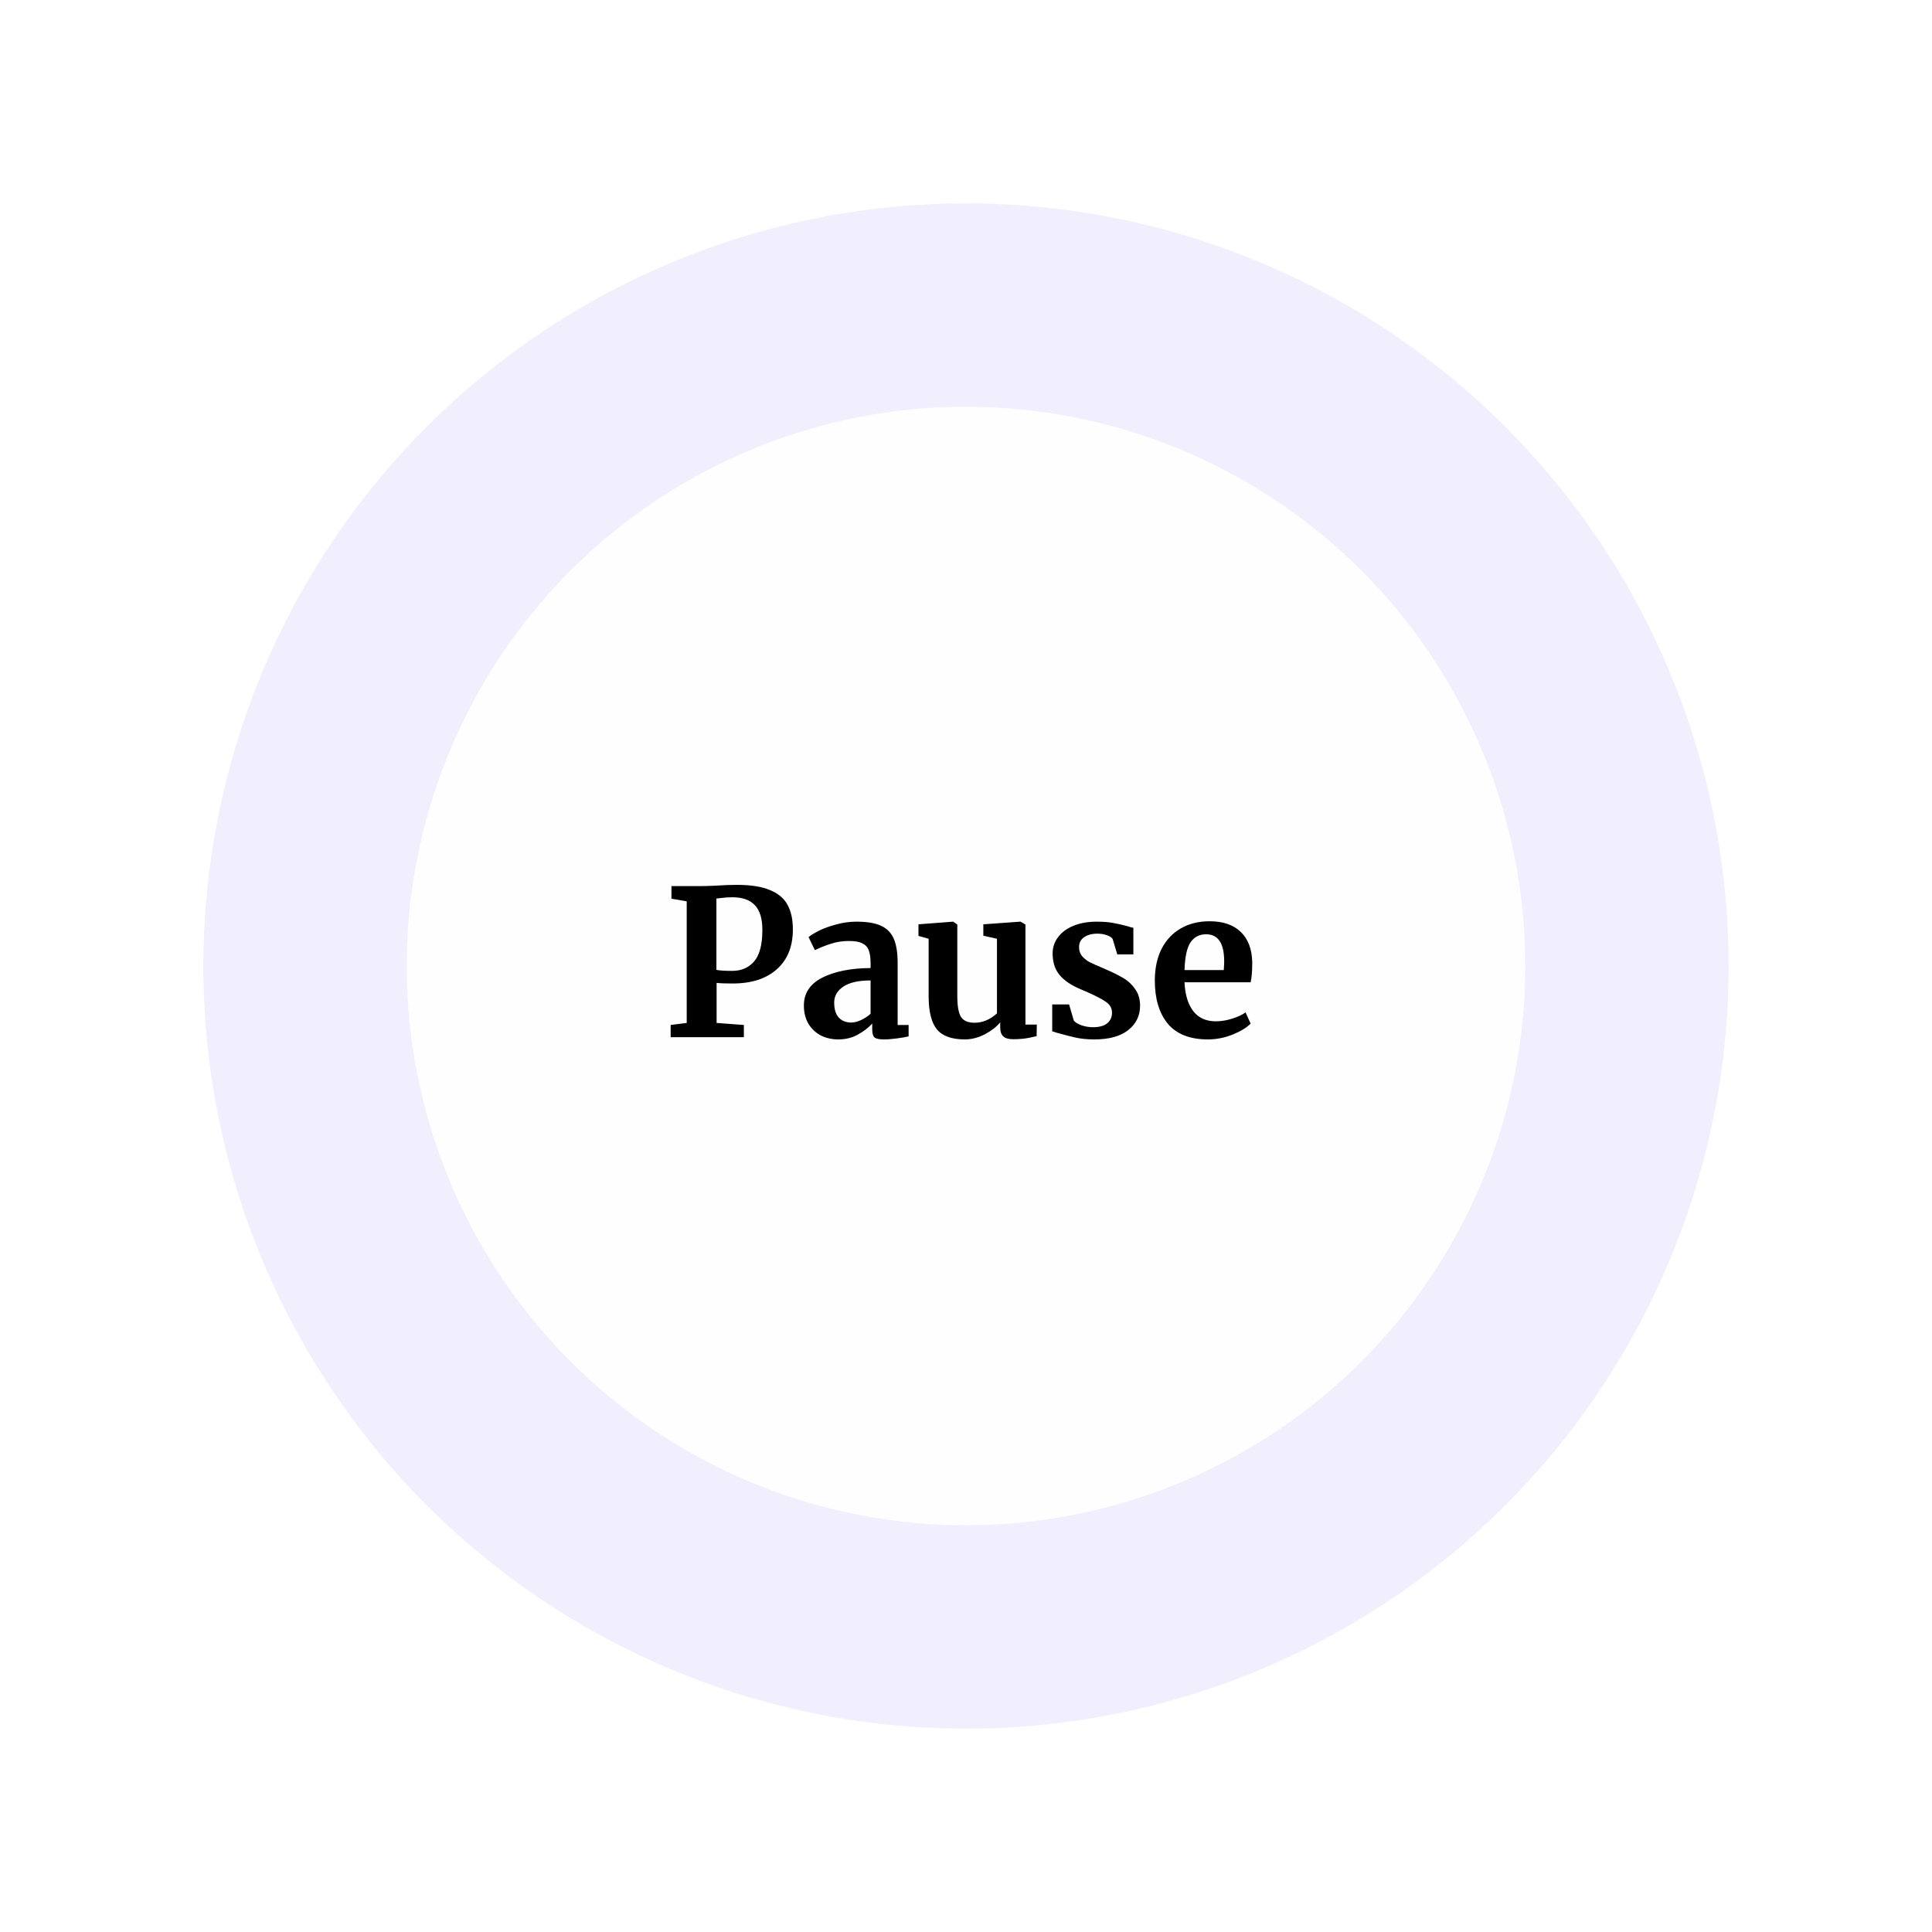 <svg width="190" height="190" viewBox="0 0 190 190" fill="none" xmlns="http://www.w3.org/2000/svg">
<g opacity="0.1" filter="url(#filter0_f_4449_2136)">
<circle cx="95" cy="95" r="75" fill="#6C5CE7"/>
</g>
<circle cx="95" cy="95" r="55" fill="white" fill-opacity="0.9"/>
<path d="M67.534 88.64L66.034 88.38V87.14H69.054C69.334 87.14 69.768 87.127 70.354 87.1C71.128 87.047 71.828 87.02 72.454 87.02C73.841 87.02 74.934 87.193 75.734 87.54C76.548 87.873 77.121 88.36 77.454 89C77.801 89.627 77.974 90.427 77.974 91.4C77.974 93.08 77.448 94.387 76.394 95.32C75.354 96.253 73.908 96.72 72.054 96.72C71.321 96.72 70.794 96.7 70.474 96.66V100.6L73.154 100.8V102H65.954V100.8L67.534 100.6V88.64ZM70.454 95.38C70.761 95.447 71.281 95.48 72.014 95.48C72.908 95.48 73.621 95.173 74.154 94.56C74.701 93.933 74.974 92.9 74.974 91.46C74.974 90.34 74.728 89.527 74.234 89.02C73.754 88.5 73.014 88.24 72.014 88.24C71.641 88.24 71.254 88.267 70.854 88.32C70.668 88.347 70.534 88.36 70.454 88.36V95.38ZM79.057 98.88C79.057 97.667 79.664 96.753 80.877 96.14C82.104 95.527 83.684 95.213 85.617 95.2V94.74C85.617 94.193 85.557 93.767 85.437 93.46C85.33 93.153 85.124 92.927 84.817 92.78C84.524 92.62 84.09 92.54 83.517 92.54C82.864 92.54 82.277 92.627 81.757 92.8C81.237 92.96 80.697 93.173 80.137 93.44L79.517 92.16C79.717 91.987 80.05 91.78 80.517 91.54C80.997 91.3 81.564 91.093 82.217 90.92C82.87 90.733 83.544 90.64 84.237 90.64C85.264 90.64 86.064 90.773 86.637 91.04C87.224 91.307 87.644 91.733 87.897 92.32C88.15 92.907 88.277 93.693 88.277 94.68V100.8H89.357V101.92C89.09 101.987 88.71 102.053 88.217 102.12C87.724 102.187 87.29 102.22 86.917 102.22C86.464 102.22 86.157 102.153 85.997 102.02C85.85 101.887 85.777 101.613 85.777 101.2V100.66C85.417 101.06 84.95 101.42 84.377 101.74C83.804 102.06 83.157 102.22 82.437 102.22C81.824 102.22 81.257 102.093 80.737 101.84C80.23 101.573 79.824 101.193 79.517 100.7C79.21 100.193 79.057 99.587 79.057 98.88ZM83.717 100.56C83.997 100.56 84.317 100.48 84.677 100.32C85.037 100.147 85.35 99.94 85.617 99.7V96.42C84.417 96.42 83.517 96.627 82.917 97.04C82.33 97.44 82.037 97.96 82.037 98.6C82.037 99.24 82.184 99.727 82.477 100.06C82.784 100.393 83.197 100.56 83.717 100.56ZM99.625 102.2C99.185 102.2 98.865 102.107 98.665 101.92C98.465 101.733 98.365 101.453 98.365 101.08V100.54C98.005 100.98 97.498 101.373 96.845 101.72C96.192 102.053 95.538 102.22 94.885 102.22C93.605 102.22 92.692 101.893 92.145 101.24C91.598 100.573 91.325 99.48 91.325 97.96V92.32L90.325 92.04V90.9L93.725 90.64H93.745L94.145 90.92V97.96C94.145 98.933 94.265 99.613 94.505 100C94.745 100.387 95.192 100.58 95.845 100.58C96.632 100.58 97.365 100.273 98.045 99.66V92.32L96.705 92.02V90.9L100.325 90.64H100.365L100.845 90.92V100.76H101.965L101.945 101.9C101.892 101.913 101.645 101.967 101.205 102.06C100.765 102.153 100.238 102.2 99.625 102.2ZM105.599 100.36C105.705 100.52 105.945 100.673 106.319 100.82C106.705 100.953 107.092 101.02 107.479 101.02C108.105 101.02 108.572 100.893 108.879 100.64C109.199 100.373 109.359 100.027 109.359 99.6C109.359 99.16 109.165 98.807 108.779 98.54C108.392 98.26 107.739 97.92 106.819 97.52L106.259 97.28C105.339 96.893 104.652 96.427 104.199 95.88C103.745 95.333 103.519 94.627 103.519 93.76C103.519 93.16 103.699 92.627 104.059 92.16C104.419 91.68 104.925 91.307 105.579 91.04C106.232 90.773 106.985 90.64 107.839 90.64C108.465 90.64 108.999 90.68 109.439 90.76C109.892 90.84 110.365 90.947 110.859 91.08C111.125 91.173 111.325 91.227 111.459 91.24V93.86H109.879L109.419 92.34C109.339 92.207 109.159 92.087 108.879 91.98C108.599 91.873 108.279 91.82 107.919 91.82C107.372 91.82 106.932 91.94 106.599 92.18C106.279 92.407 106.119 92.727 106.119 93.14C106.119 93.513 106.232 93.827 106.459 94.08C106.685 94.32 106.932 94.507 107.199 94.64C107.465 94.773 107.959 94.993 108.679 95.3C109.399 95.607 109.992 95.9 110.459 96.18C110.939 96.46 111.332 96.827 111.639 97.28C111.959 97.72 112.119 98.26 112.119 98.9C112.119 99.887 111.732 100.687 110.959 101.3C110.185 101.913 109.072 102.22 107.619 102.22C106.939 102.22 106.325 102.16 105.779 102.04C105.245 101.92 104.625 101.76 103.919 101.56L103.479 101.42V98.78H105.139L105.599 100.36ZM118.79 102.22C117.03 102.22 115.716 101.707 114.85 100.68C113.996 99.64 113.57 98.227 113.57 96.44C113.57 95.24 113.79 94.2 114.23 93.32C114.683 92.44 115.316 91.767 116.13 91.3C116.943 90.833 117.883 90.6 118.95 90.6C120.283 90.6 121.31 90.953 122.03 91.66C122.75 92.353 123.123 93.347 123.15 94.64C123.15 95.52 123.096 96.173 122.99 96.6H116.49C116.543 97.813 116.83 98.76 117.35 99.44C117.87 100.107 118.61 100.44 119.57 100.44C120.09 100.44 120.623 100.353 121.17 100.18C121.73 100.007 122.17 99.8 122.49 99.56L122.99 100.66C122.63 101.047 122.043 101.407 121.23 101.74C120.43 102.06 119.616 102.22 118.79 102.22ZM120.35 95.4C120.376 95.027 120.39 94.74 120.39 94.54C120.39 92.767 119.796 91.88 118.61 91.88C117.956 91.88 117.45 92.14 117.09 92.66C116.73 93.18 116.53 94.093 116.49 95.4H120.35Z" fill="black"/>
<defs>
<filter id="filter0_f_4449_2136" x="0" y="0" width="190" height="190" filterUnits="userSpaceOnUse" color-interpolation-filters="sRGB">
<feFlood flood-opacity="0" result="BackgroundImageFix"/>
<feBlend mode="normal" in="SourceGraphic" in2="BackgroundImageFix" result="shape"/>
<feGaussianBlur stdDeviation="10" result="effect1_foregroundBlur_4449_2136"/>
</filter>
</defs>
</svg>
